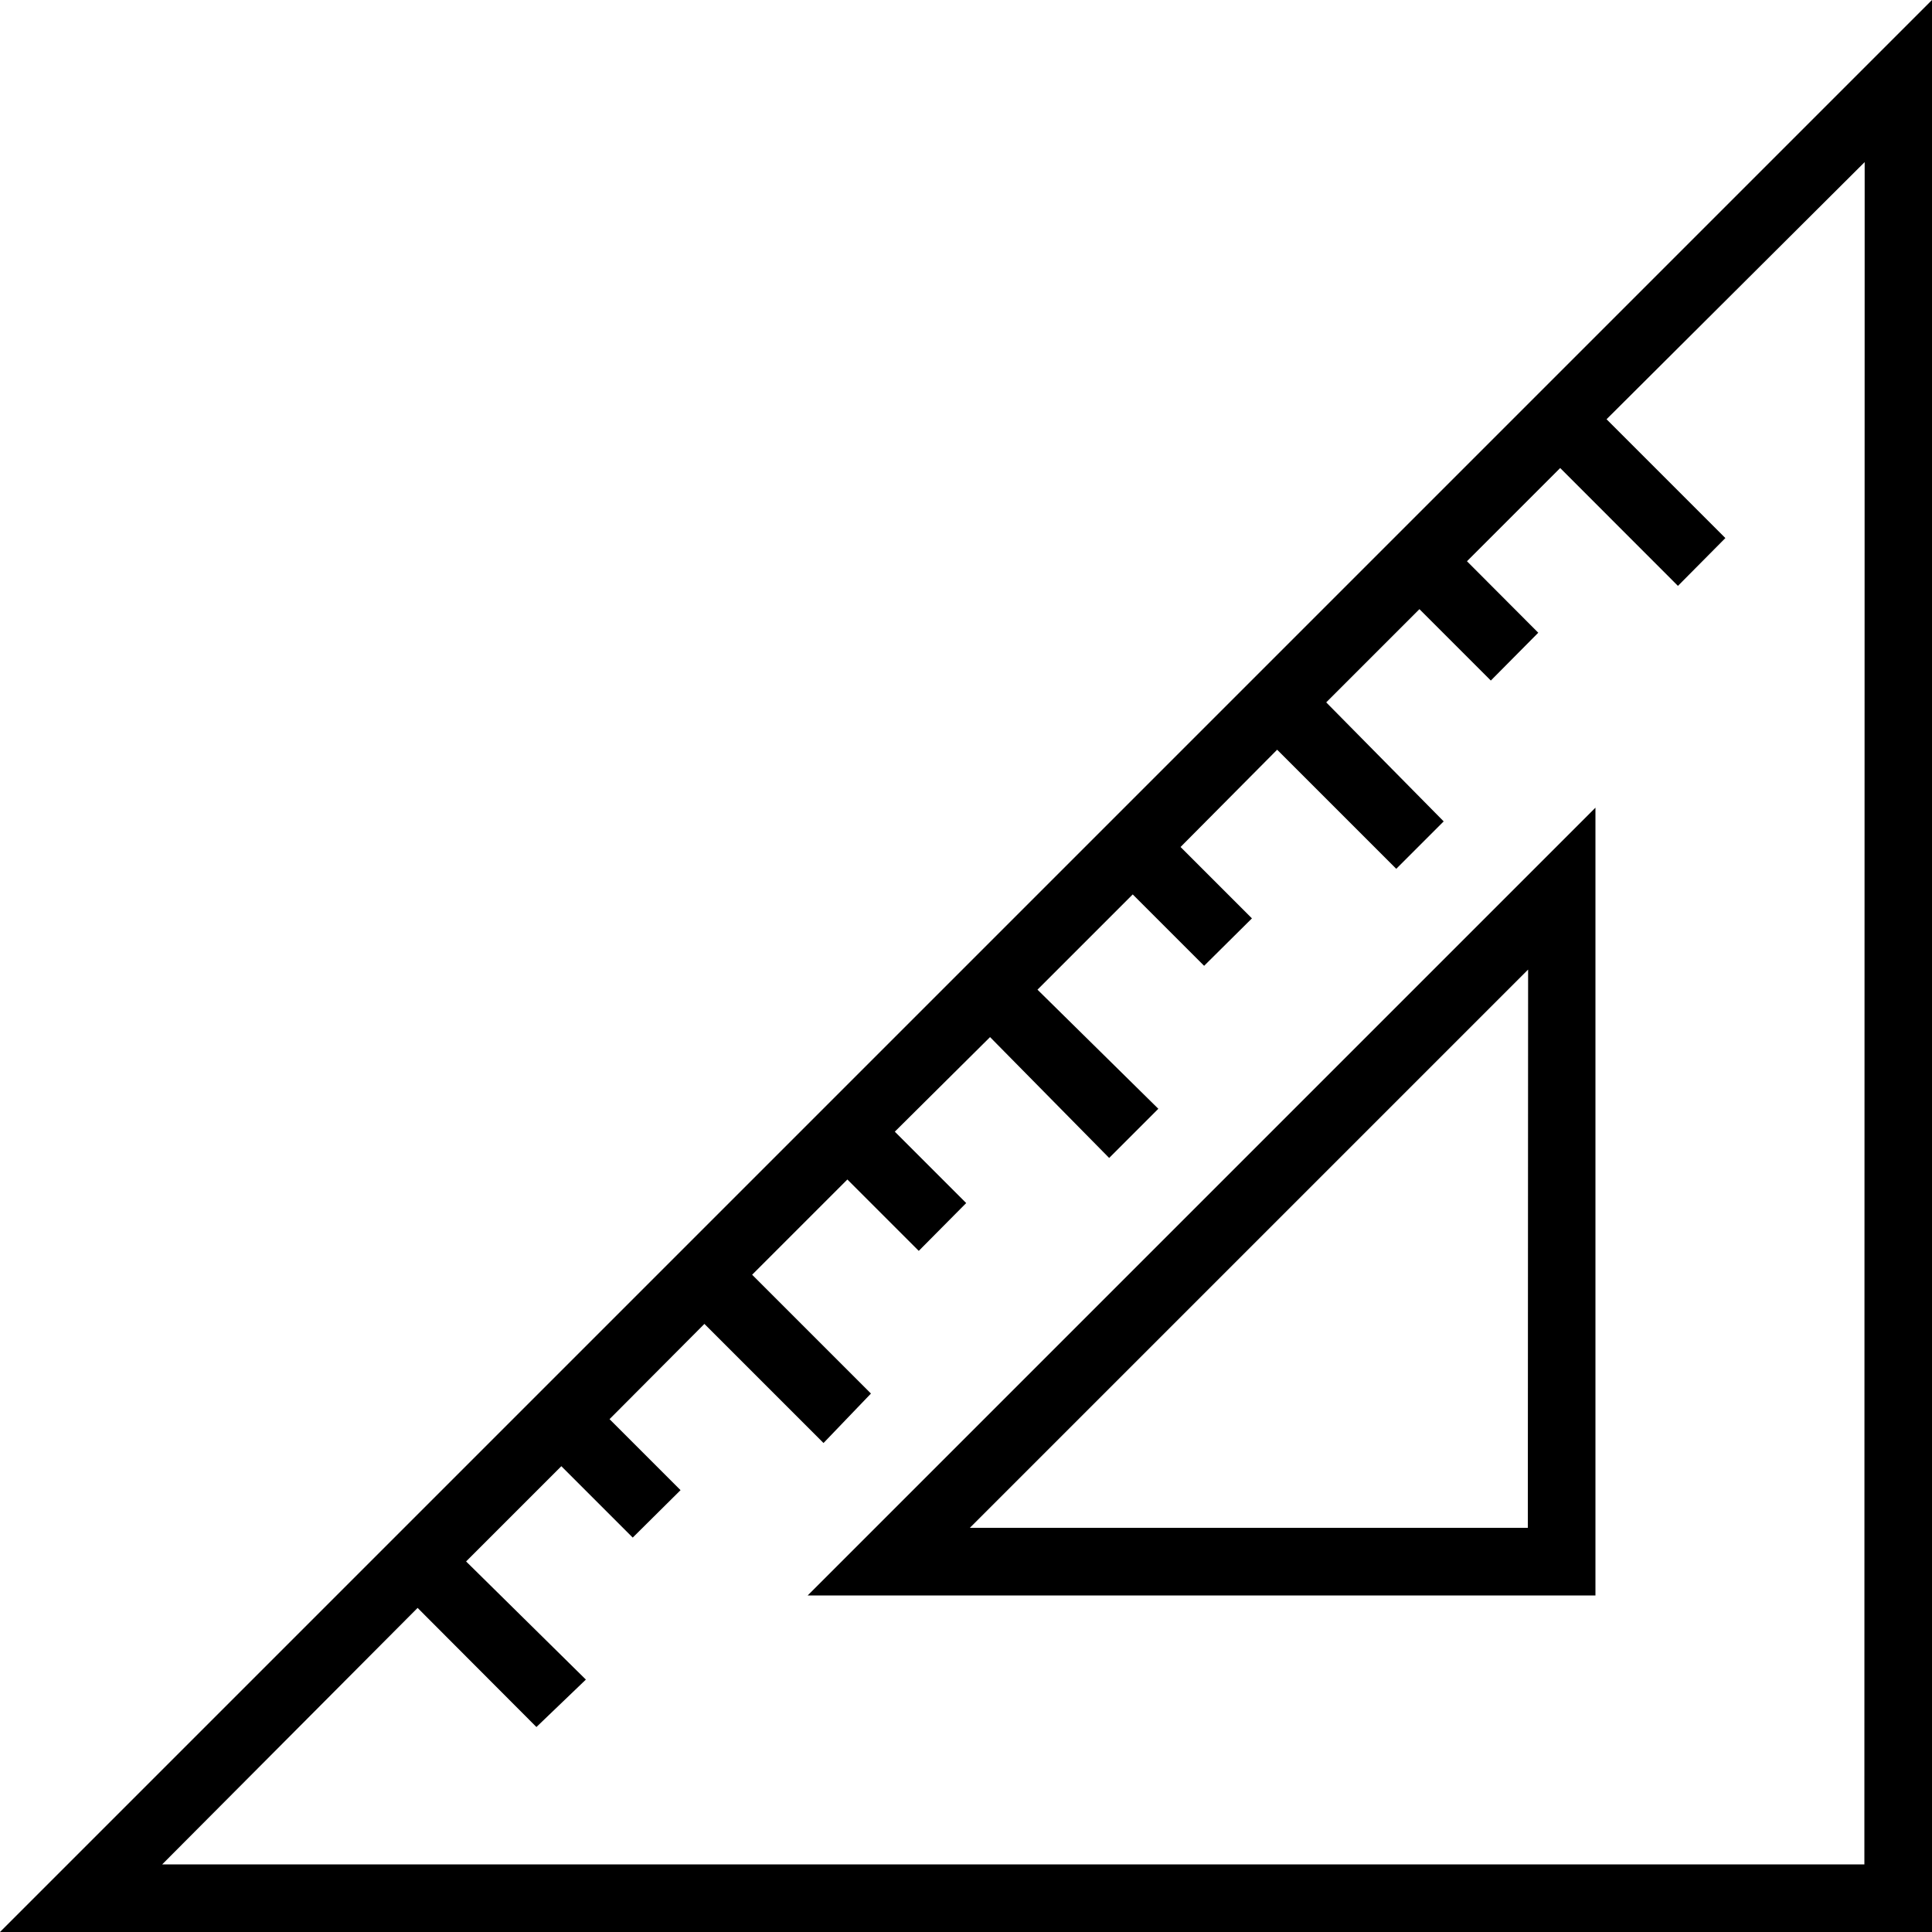 <svg xmlns="http://www.w3.org/2000/svg" width="20" height="20" viewBox="0 0 20 20"><g transform="translate(-2.59 -2.59)"><path d="M2.59,22.59h20v-20Zm19.3-.7H4.269l2.644-2.655,1.23,1.233.512-.491-1.24-1.223.986-.986.739.739.495-.491L8.9,17.281l.982-.986,1.233,1.233.491-.512-1.23-1.23.986-.986.739.739.491-.495-.739-.739.986-.979,1.233,1.251.509-.509-1.251-1.233.986-.986.739.739.495-.491-.739-.739,1-1.007,1.233,1.233.491-.491L16.319,9.861l.965-.965.739.739.491-.495L17.776,8.4l.965-.965L19.96,8.655l.491-.495-1.23-1.23,2.672-2.662Z" transform="translate(0 0)"/><path d="M34.745,34.745V26.59L26.59,34.745Zm-.7-.7H28.269l5.779-5.779Z" transform="translate(-15.639 -15.639)"/></g></svg>